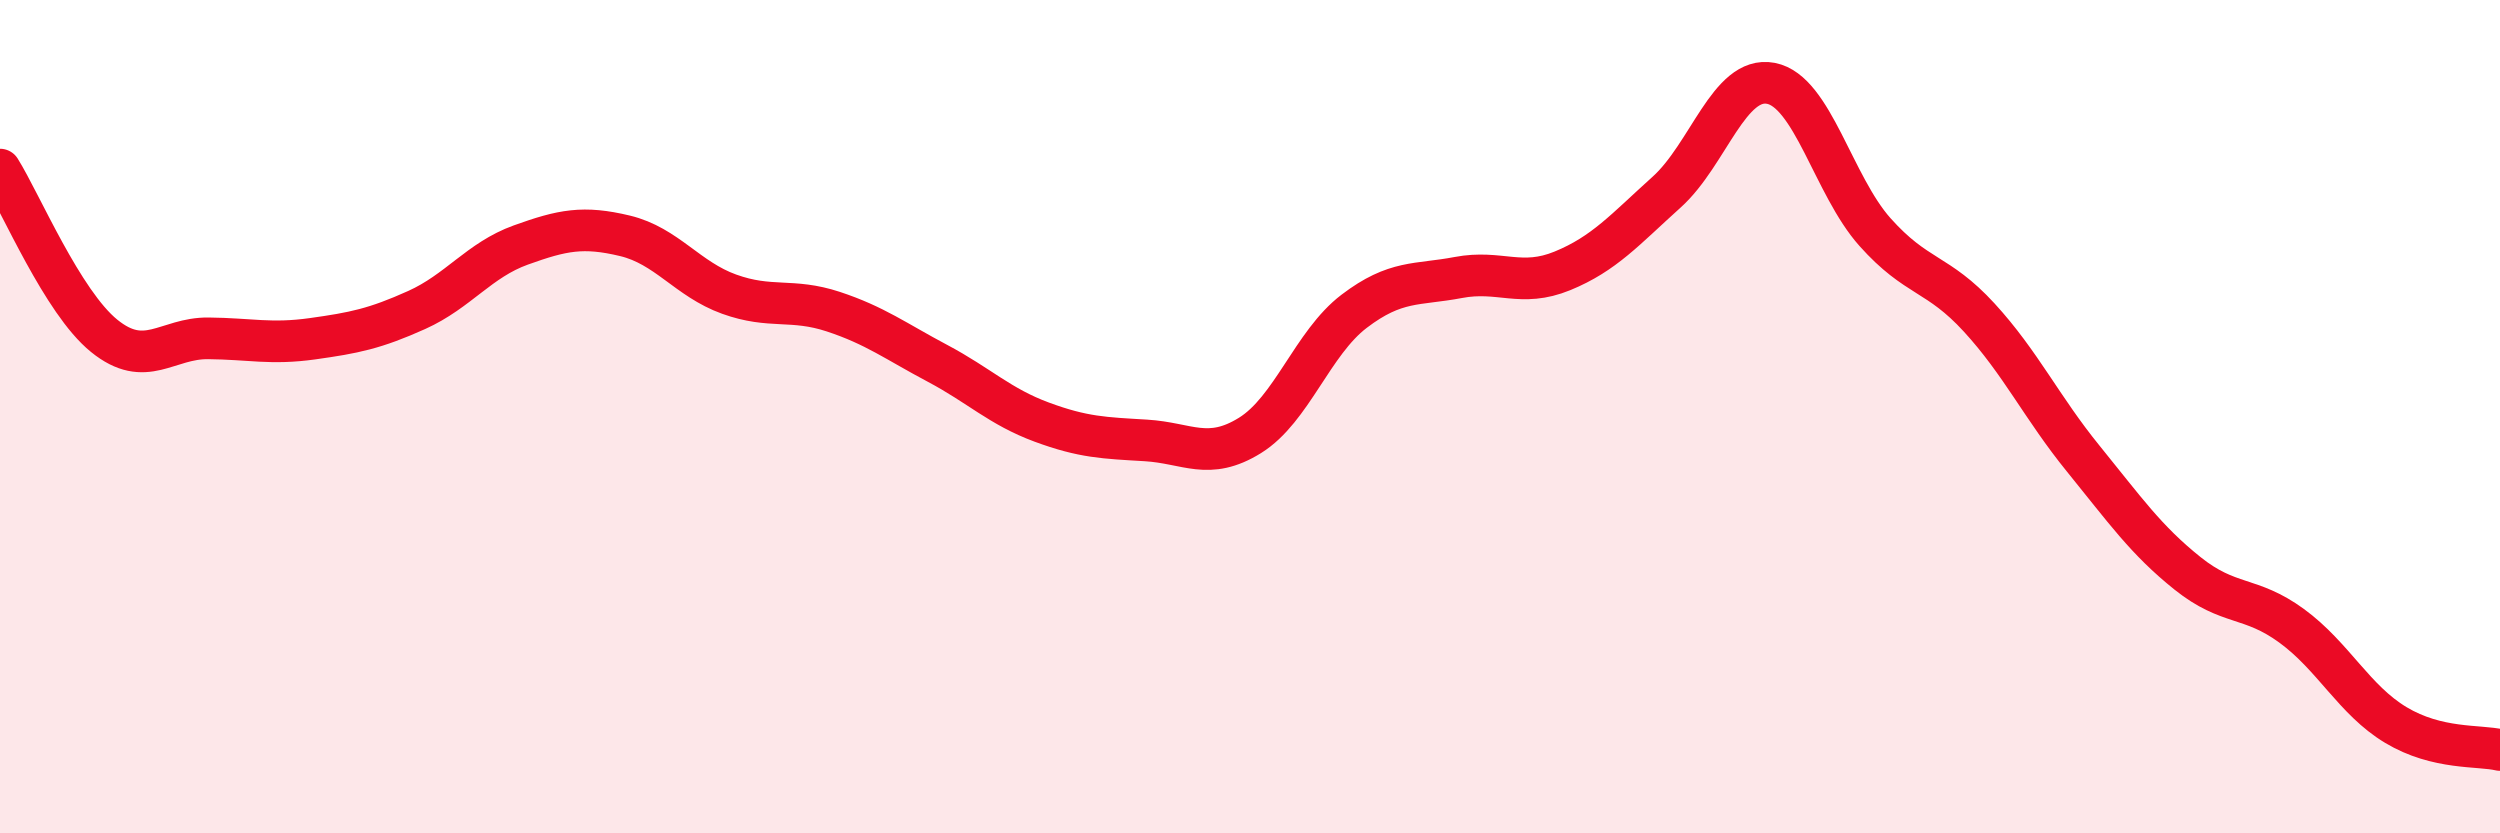 
    <svg width="60" height="20" viewBox="0 0 60 20" xmlns="http://www.w3.org/2000/svg">
      <path
        d="M 0,4.07 C 0.5,4.87 1.5,7.25 2.5,8.06 C 3.5,8.87 4,8.11 5,8.12 C 6,8.13 6.5,8.27 7.5,8.13 C 8.5,7.99 9,7.89 10,7.44 C 11,6.99 11.5,6.24 12.5,5.88 C 13.5,5.52 14,5.42 15,5.66 C 16,5.9 16.5,6.7 17.5,7.06 C 18.5,7.42 19,7.15 20,7.48 C 21,7.81 21.5,8.19 22.5,8.72 C 23.5,9.25 24,9.76 25,10.13 C 26,10.5 26.5,10.51 27.5,10.57 C 28.5,10.63 29,11.07 30,10.45 C 31,9.83 31.5,8.23 32.5,7.47 C 33.5,6.71 34,6.85 35,6.66 C 36,6.47 36.5,6.91 37.5,6.5 C 38.5,6.09 39,5.51 40,4.61 C 41,3.71 41.5,1.81 42.5,2 C 43.5,2.19 44,4.45 45,5.57 C 46,6.69 46.5,6.53 47.5,7.62 C 48.5,8.71 49,9.78 50,11.01 C 51,12.24 51.5,12.96 52.5,13.76 C 53.5,14.56 54,14.29 55,15.02 C 56,15.75 56.5,16.8 57.5,17.4 C 58.5,18 59.5,17.88 60,18L60 20L0 20Z"
        fill="#EB0A25"
        opacity="0.1"
        stroke-linecap="round"
        stroke-linejoin="round"
      />
      <path
        d="M 0,4.07 C 0.5,4.87 1.5,7.25 2.5,8.06 C 3.5,8.87 4,8.11 5,8.12 C 6,8.13 6.5,8.27 7.5,8.13 C 8.5,7.99 9,7.89 10,7.44 C 11,6.99 11.5,6.24 12.5,5.88 C 13.5,5.52 14,5.42 15,5.66 C 16,5.9 16.5,6.7 17.5,7.06 C 18.5,7.42 19,7.15 20,7.48 C 21,7.81 21.5,8.19 22.5,8.72 C 23.5,9.25 24,9.76 25,10.13 C 26,10.5 26.5,10.51 27.5,10.57 C 28.5,10.63 29,11.07 30,10.45 C 31,9.83 31.5,8.23 32.5,7.47 C 33.5,6.71 34,6.85 35,6.66 C 36,6.47 36.5,6.91 37.5,6.5 C 38.5,6.09 39,5.51 40,4.61 C 41,3.71 41.5,1.81 42.5,2 C 43.5,2.19 44,4.45 45,5.57 C 46,6.69 46.5,6.53 47.5,7.62 C 48.5,8.71 49,9.78 50,11.01 C 51,12.24 51.5,12.96 52.5,13.76 C 53.5,14.56 54,14.29 55,15.02 C 56,15.75 56.5,16.8 57.5,17.4 C 58.5,18 59.5,17.88 60,18"
        stroke="#EB0A25"
        stroke-width="1"
        fill="none"
        stroke-linecap="round"
        stroke-linejoin="round"
      />
    </svg>
  